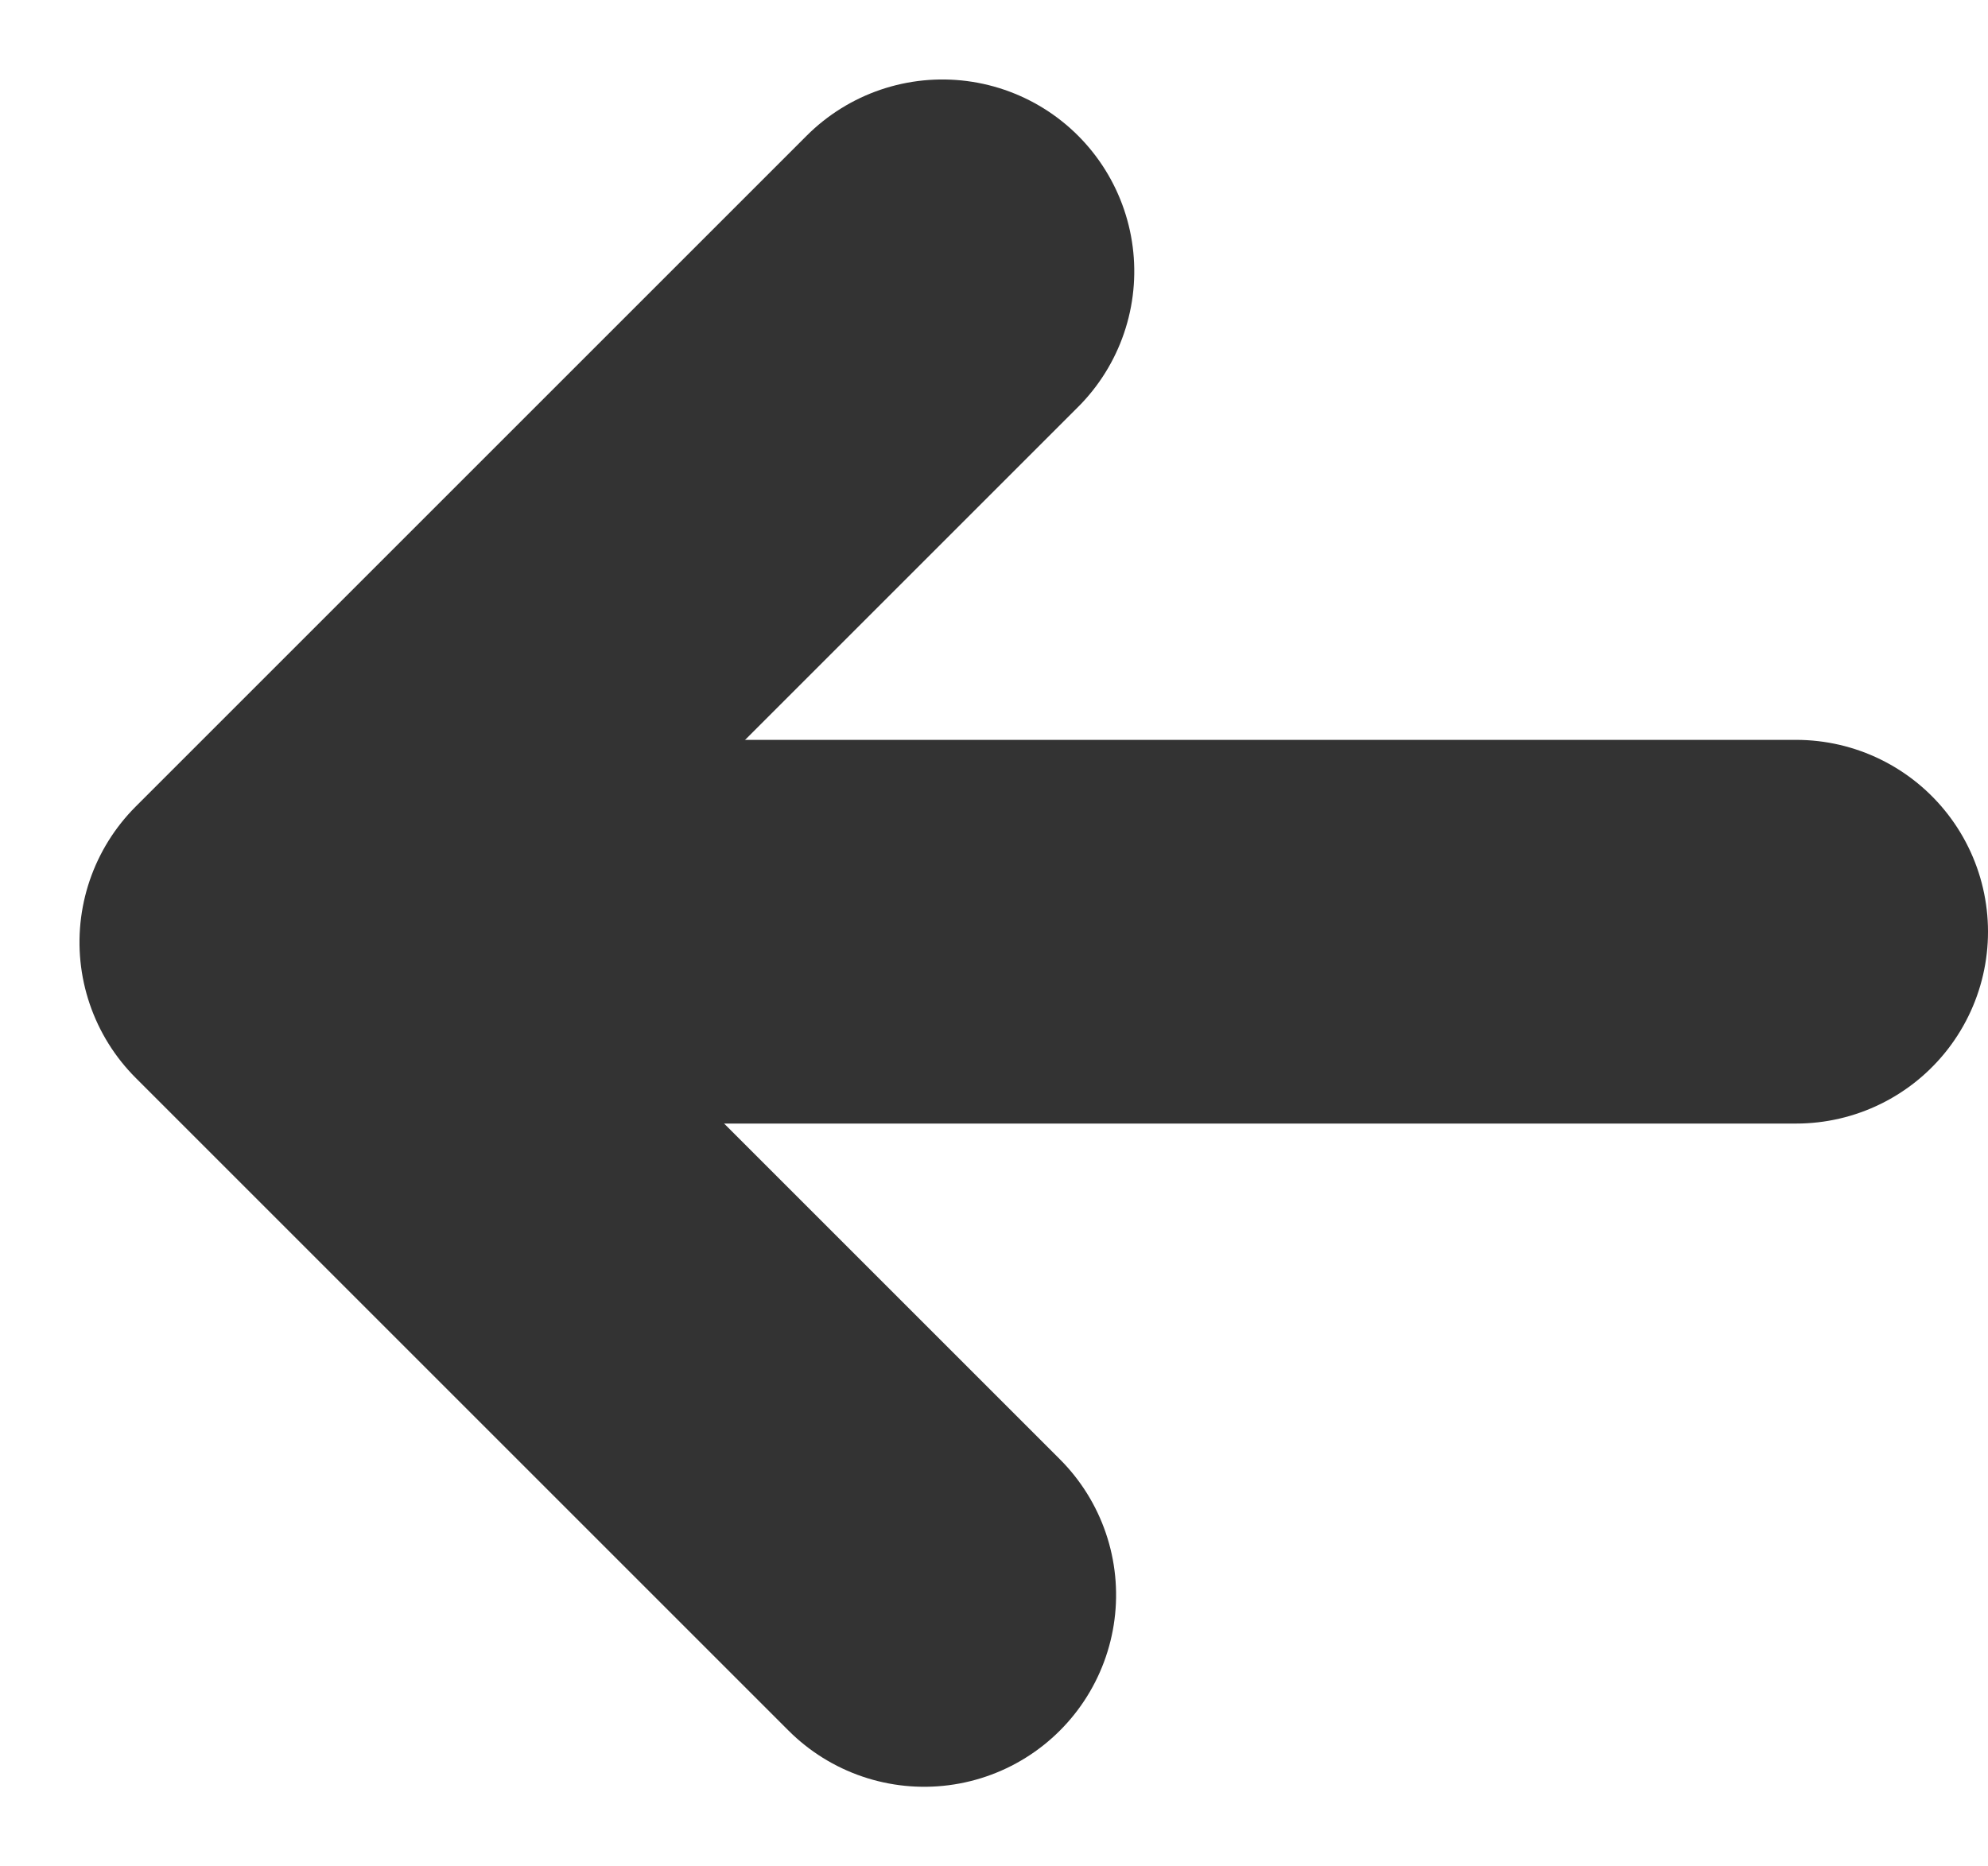 <svg xmlns="http://www.w3.org/2000/svg" width="20.721" height="19.455" viewBox="0 0 20.721 19.455">
  <g id="グループ_3723" data-name="グループ 3723" transform="translate(18.721 16.627) rotate(180)">
    <path id="パス_25" data-name="パス 25" d="M0,9.623H9.891V0" transform="translate(2.094 6.994) rotate(-45)" fill="none" stroke="#333" stroke-linecap="round" stroke-linejoin="round" stroke-width="4"/>
    <line id="線_1" data-name="線 1" x1="14.901" transform="translate(0 6.914)" fill="none" stroke="#333" stroke-linecap="round" stroke-width="4"/>
  </g>
</svg>
